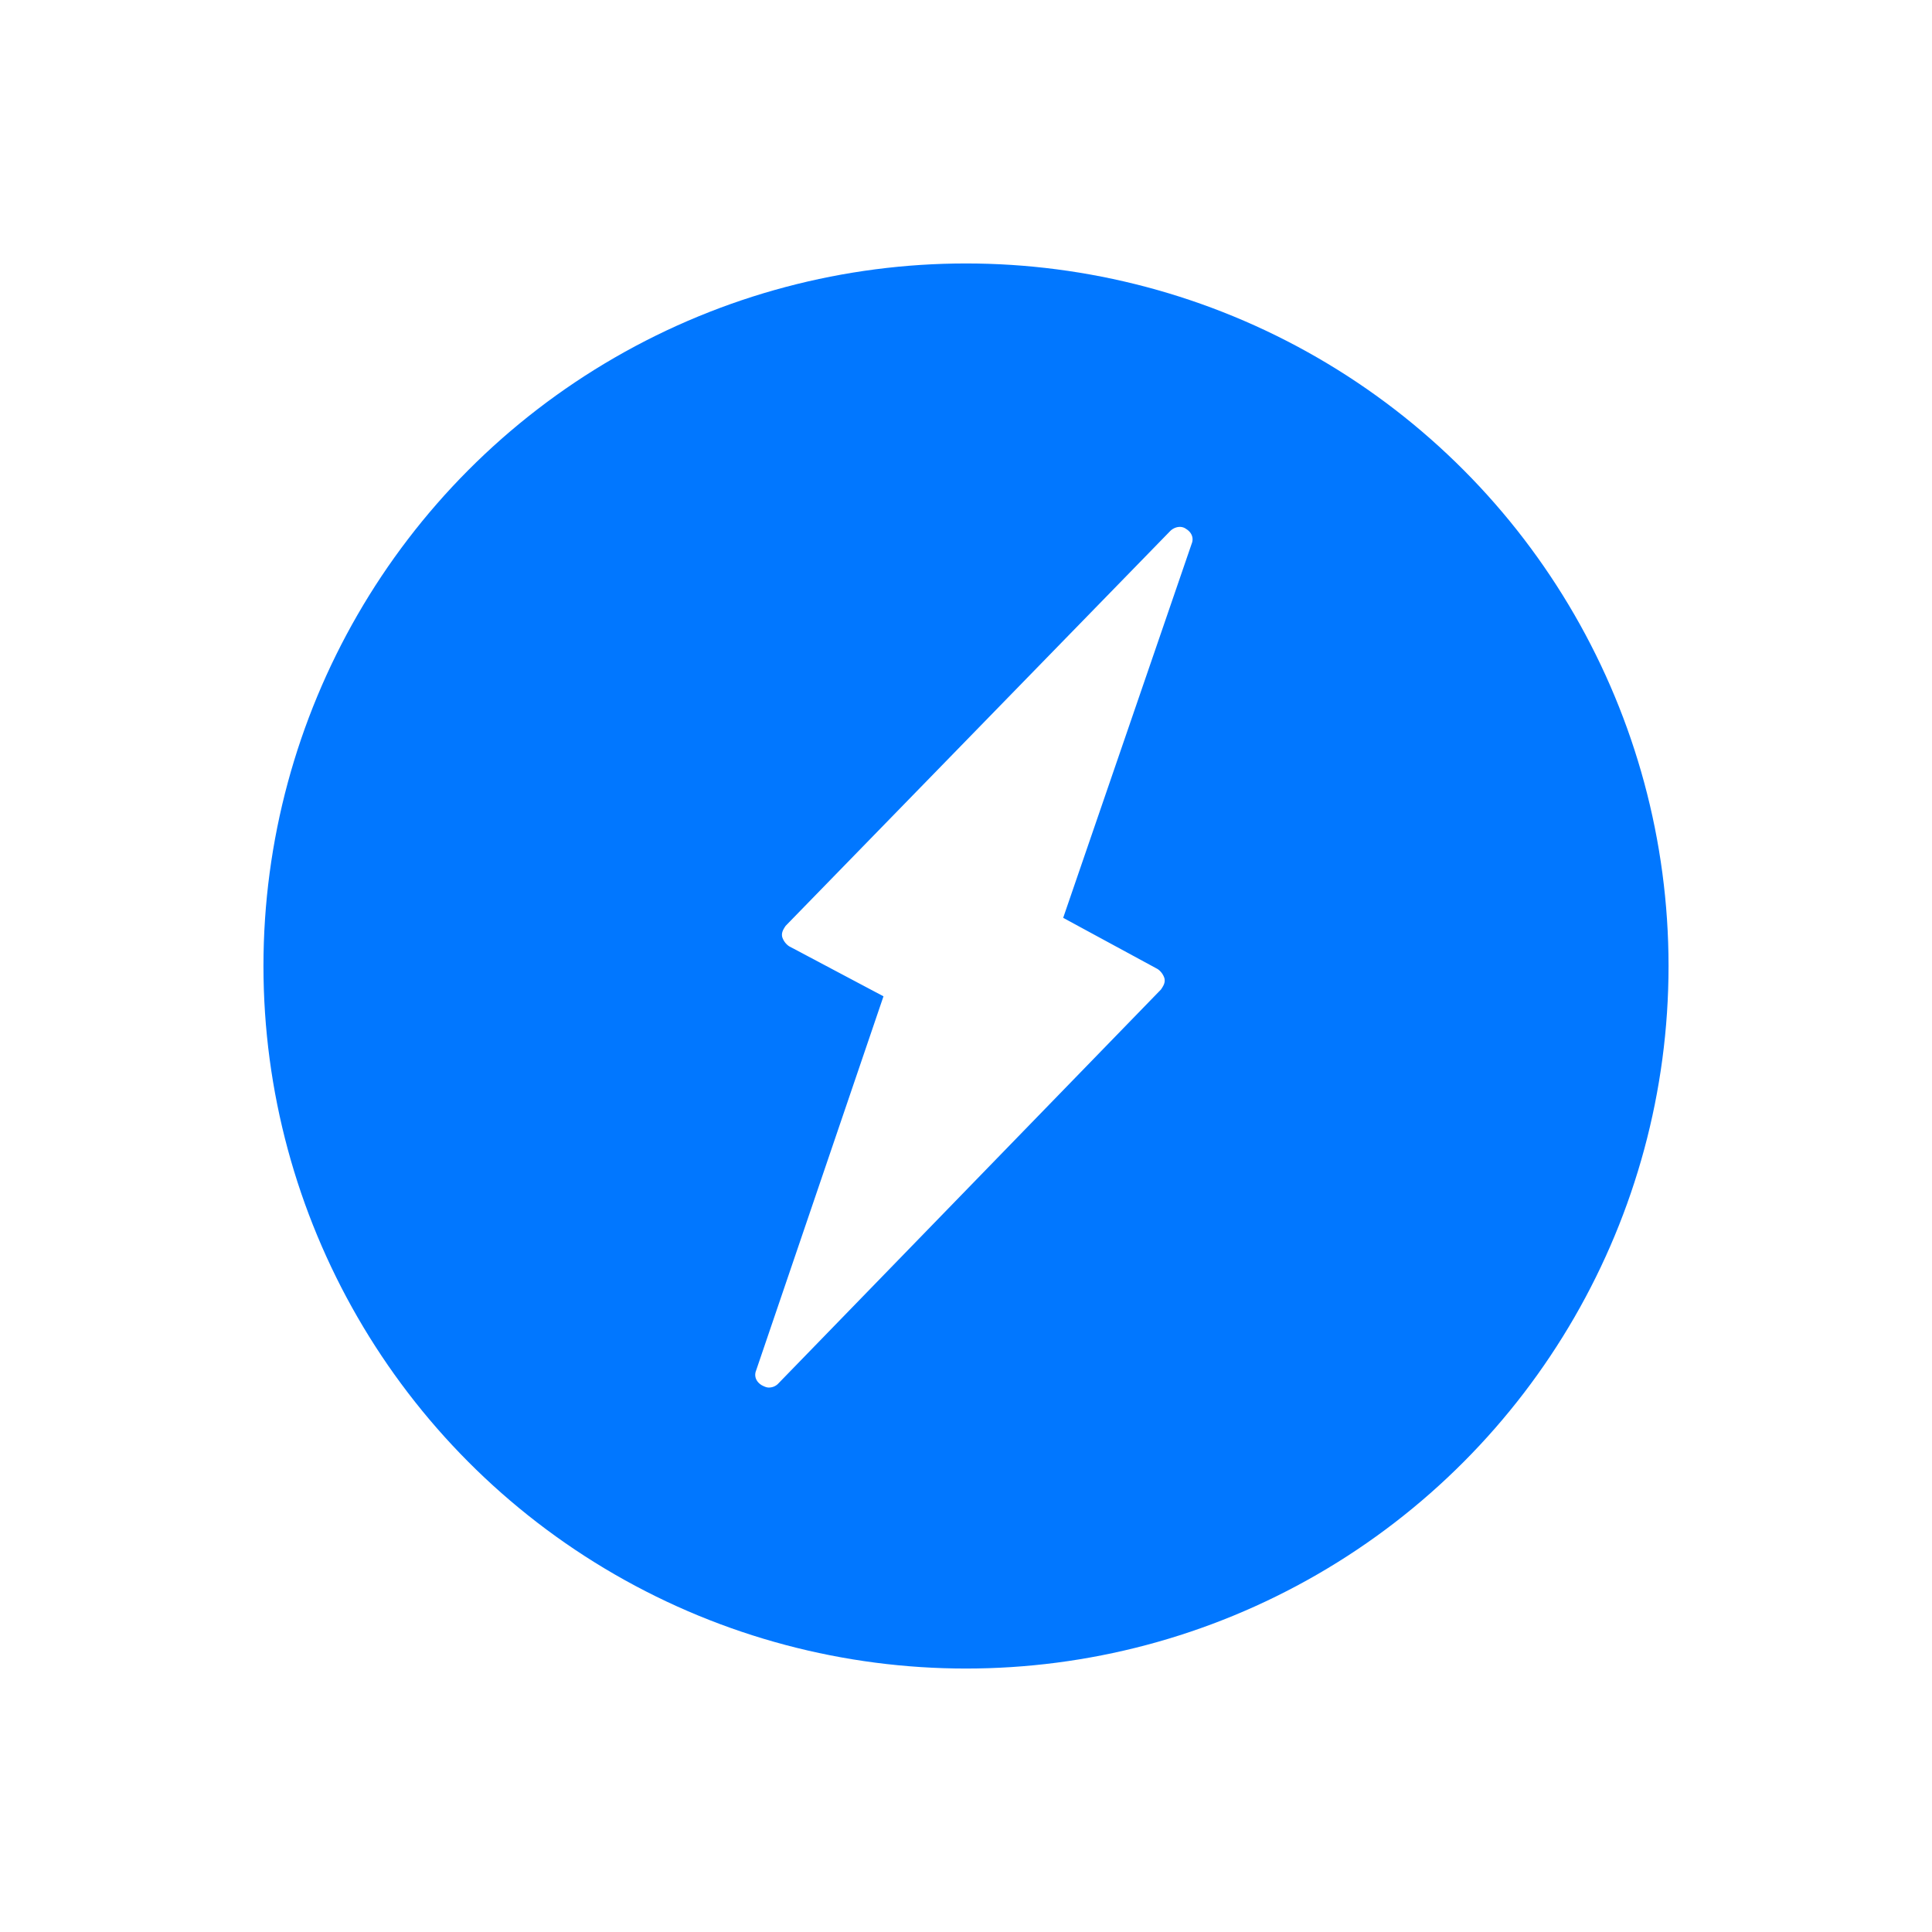 <svg xmlns="http://www.w3.org/2000/svg" width="110" height="110" fill="none" viewBox="0 0 110 110">
    <circle cx="55" cy="55" r="40" fill="#0177FF" filter="url(#a)"/>
    <path fill="#fff" d="M43.762 79c-.13 0-.26-.065-.389-.13-.323-.194-.453-.517-.323-.841l7.252-21.303-5.375-2.85a1.008 1.008 0 0 1-.388-.517c-.065-.26.065-.454.194-.648L66.62 30.242c.259-.259.647-.323.906-.13.324.195.454.519.324.843l-7.317 21.303 5.375 2.914c.194.13.324.323.388.518.065.259-.064.453-.194.647L44.28 78.806a.735.735 0 0 1-.518.194z"/>
    <defs>
        <filter id="a" width="110" height="110" x="0" y="0" color-interpolation-filters="sRGB" filterUnits="userSpaceOnUse">
            <feFlood flood-opacity="0" result="BackgroundImageFix"/>
            <feColorMatrix in="SourceAlpha" values="0 0 0 0 0 0 0 0 0 0 0 0 0 0 0 0 0 0 127 0"/>
            <feOffset/>
            <feGaussianBlur stdDeviation="7.5"/>
            <feColorMatrix values="0 0 0 0 0.004 0 0 0 0 0.467 0 0 0 0 1 0 0 0 0.4 0"/>
            <feBlend in2="BackgroundImageFix" result="effect1_dropShadow"/>
            <feBlend in="SourceGraphic" in2="effect1_dropShadow" result="shape"/>
        </filter>
    </defs>
</svg>
